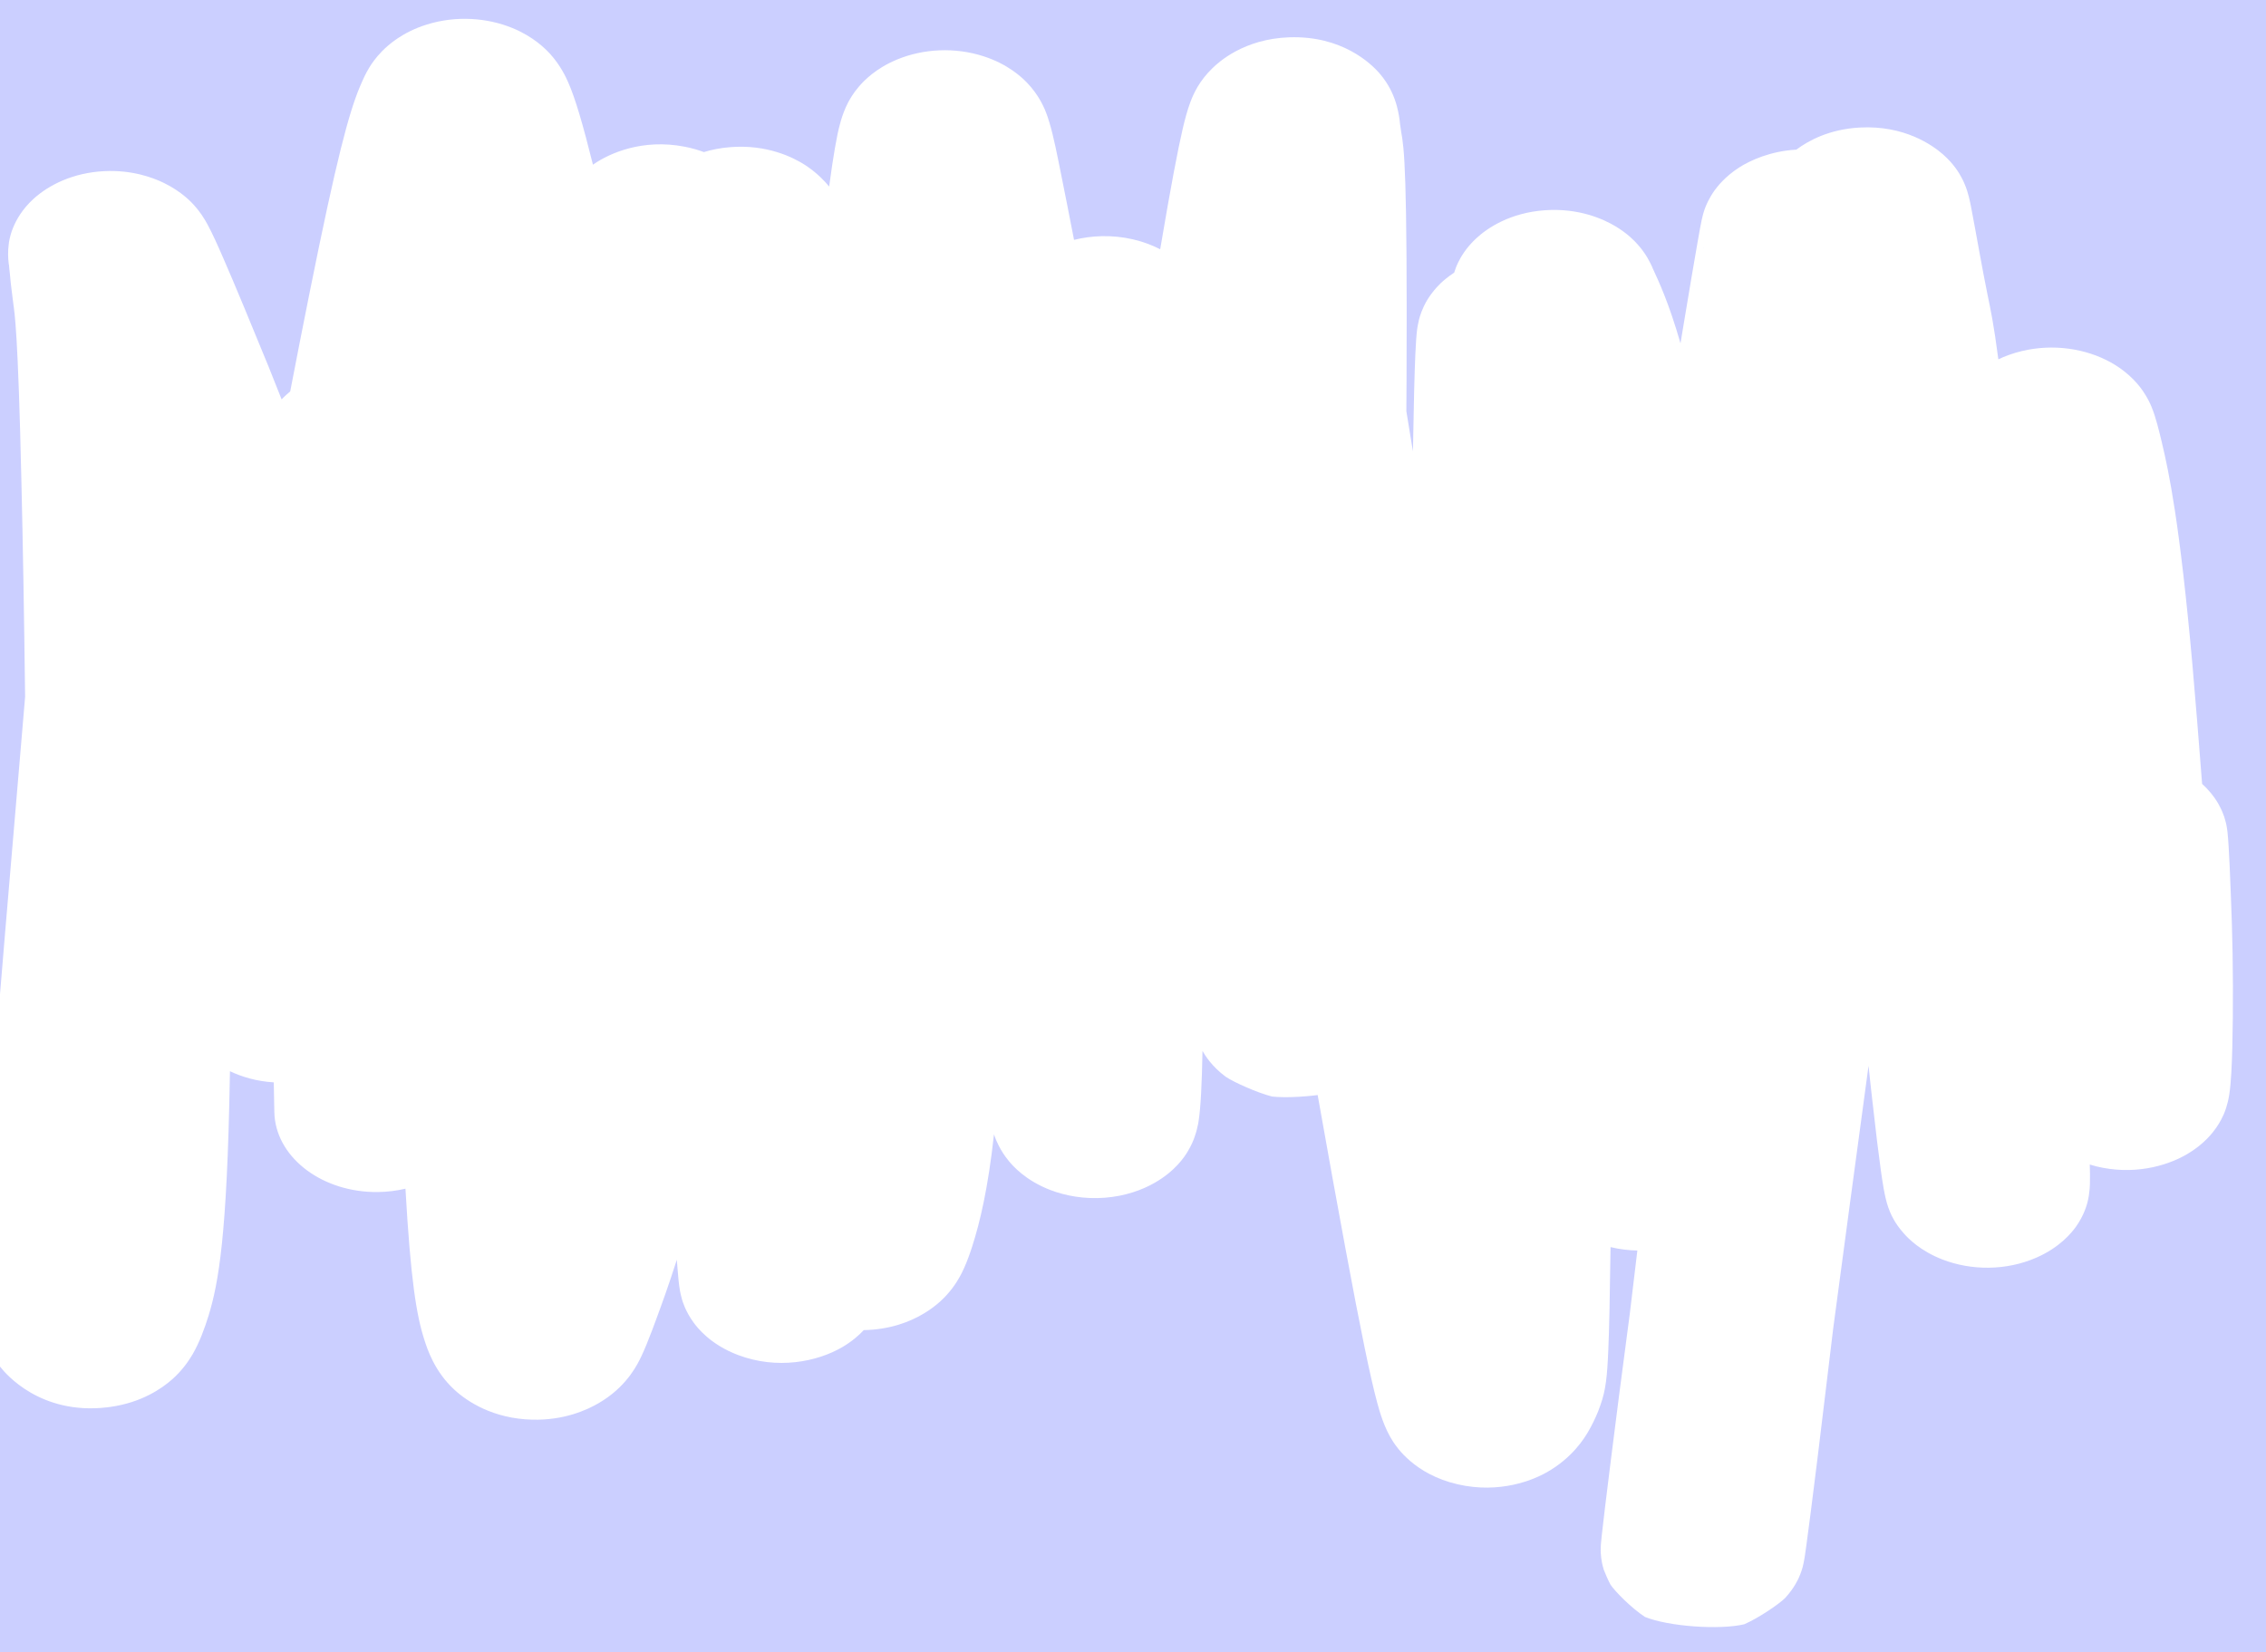<?xml version="1.0" encoding="UTF-8"?>
<svg id="Ebene_1" data-name="Ebene 1" xmlns="http://www.w3.org/2000/svg" viewBox="0 0 1920 1400.43">
  <defs>
    <style>
      .cls-1 {
        fill: #cbcfff;
      }
    </style>
  </defs>
  <path class="cls-1" d="M1443.38,210.44c0,.07,0,.14.09.21-.26-1.02-.44-1.69-.58-2.22l.49,2.01Z"/>
  <path class="cls-1" d="M-50.68-37.78v1531.23H2017.2V-37.78H-50.68ZM1891.45,887.91c-.35,14.18-1.02,29.77-2.58,39.72-.26,1.53-1.28,8.81-4.67,16.75-1.1,2.38-3.02,6.59-6.45,11.47-2.76,3.96-10.19,13.92-24.88,22.46-18.06,10.46-45.96,17.67-76.54,10.22-2-.49-3.83-1.04-5.66-1.6.15,4.65.32,10.57.15,15.45,0,.44,0,8.63-2.15,16.86-.44,1.43-2.61,10.52-9.78,20.52-3.43,4.72-13.27,17.26-33.42,26.07-25.81,11.31-55.46,10.94-79.53,1.62-18.79-7.26-29.06-17.88-32.64-21.93-4.53-5.02-7.29-9.44-8.62-11.82-2.76-4.81-4.18-8.86-4.76-10.5-3.08-8.81-4.91-21.7-6.33-31.8-1.86-13.28-4.27-32.8-7.37-60.74-.99-8.35-1.92-17.53-2.99-27.39-10.77,79.66-21.31,157.5-29.99,223-1.74,14.64-3.43,28.57-5.02,41.64l-8.01,66.2c-2.32,18.85-4.33,34.56-5.92,47.19-1.6,12.63-2.93,22.27-3.83,29.03-.44,3.33-.84,6.13-1.19,8.28,0,0-.75,5.27-1.92,9.71-.15.53-1.16,4.26-3.16,8.74-.49,1.09-3.92,8.95-11.7,17.32-5.17,5.09-22.12,16.75-34.58,22.18-20.96,5-64.49,1.83-84.11-6.22-11.21-7.29-25.32-21.51-29.24-27.41-2-3.72-4.76-10.09-5.69-12.65-1.48-4.83-2-8.72-2.15-10.06-.44-3.19-.44-5.71-.44-6.41,0-2.91.26-5.6.26-5.85.17-1.87.41-4.3.67-6.82.58-5.32,1.51-13.3,2.76-23.76,1.25-10.48,2.85-23.62,4.85-39.25l6.91-54.47c2.76-21.19,5.87-45.01,9.29-70.85,2-16.77,4.18-34.49,6.33-52.99-7.52-.14-15.19-1.09-22.71-2.91-.58,43.67-1.16,70.53-1.92,87.62-.93,22.11-2.09,33.66-6.77,46.61l-1.92,5.23c-2.26,5.44-5.02,11.43-8.54,17.32-2.67,4.49-13.04,22-35.42,34.35l-2.32,1.25c-8.27,4.33-36.26,17.07-72.76,8.63-36.76-8.51-51.8-31.94-54.47-35.92-7.78-11.84-11.53-25.7-13.7-33.63-5.66-21.05-13.76-59.95-26.97-131.2-6.68-35.81-14.69-80.26-23.37-129.12-13.21,1.69-28.83,2.36-38.62,1.25-12.28-3.1-32-11.87-39.34-16.79-11.61-8.63-17.36-17.86-19.63-21.88-.49,26.18-1.42,47.86-3.34,59.72l-.41,2.43c-.58,2.78-1.42,6.48-2.85,10.48-.84,2.59-2.67,7.31-6.01,12.74-2.35,3.96-10.37,16.56-28.34,26.65-10.1,5.74-24.3,11.06-41.84,12.42-17.71,1.36-33.48-1.76-45.76-6.41-21.49-8.14-32.43-20.89-35.6-24.77-7.61-9.21-10.86-18.02-11.61-19.98-.32-.83-.67-1.71-.9-2.59-5.02,45.66-11.79,74.3-18.55,95.3l-1.68,5.02c-1.83,5.34-4.24,11.54-7.17,17.37-1.77,3.49-5.69,10.78-12.54,18.32-3.16,3.52-25.9,29.12-70.41,29.93-4.09,4.42-10.1,9.67-18.2,14.43-21.54,12.54-55.14,19.18-88.21,6.71-23.81-8.95-34.84-23.55-37.69-27.46-7.08-9.58-9.52-18.41-9.84-19.45-.84-2.94-1.34-5.46-1.68-6.96-.99-5.37-1.65-12.24-2.24-20.08-.17-2.06-.35-4.33-.52-6.85-7,21.88-12.86,37.98-17.45,50.38l-3.43,9.23c-3.34,8.79-6.36,16.26-9.17,22.21-2.93,6.13-11.12,23.55-32,37.15l-3.77,2.34c-10.1,5.97-29.56,14.9-56.62,14.25-33.16-.81-55.14-15.34-65.91-25.26-17.13-15.68-23.23-35-25.72-42.88-6.45-20.12-11.44-49.59-15.88-127.63-7.43,1.76-15.19,2.73-23.32,2.85-46.25.53-84.61-27.96-87.6-64.35l-.17-3.54-.49-25.07c-14.55-.86-27.09-4.67-37.11-9.44,0,1.34,0,2.66-.09,3.96-2.32,135.85-9.61,175.52-18.03,203.16-3.43,10.96-7.61,22.55-13.53,32.78-3.02,5.07-8.19,13.05-16.96,20.93-9.03,8.07-26.31,20.01-52.87,23.69l-2.76.35c-56.56,6.59-85.97-28.71-90.07-33.91-6.01-7.52-9.76-15.03-12.02-20.33l-1.74-4.49-1.02-2.75c-4.5-13.69-4.59-26.6-3.92-44.5.67-20.77,3.08-57.5,8.45-125.04,7.35-93.42,20.12-244.1,30.98-371.15-.84-68.07-1.92-132.19-3.11-181.25-2.9-129.88-5.84-143.85-6.91-152.15l-1.6-12.77c-.49-3.82-.84-7.17-1.07-10.11-.35-3.26-.52-4.95-.75-7.1-.09-.9-.17-1.6-.17-2.13-.09-.25-.09-.44-.09-.6,0-.12-.09-.16-.09-.19l-.23-2.08c-.35-3.1-.75-9.11.23-15.89.17-1.2,2-20.52,20.96-37.8,12.72-11.52,33.16-22.11,59.9-23.43,23.81-1.18,41.52,5.64,50.29,9.88,15.79,7.61,24.39,17.39,25.81,18.99,3.08,3.42,5.26,6.43,6.36,8.05,2.32,3.35,4.09,6.48,5.08,8.37,4.01,7.36,8.86,18.16,13.53,28.94,5.02,11.43,10.95,25.58,17.45,41.2l20.64,50.08c3.43,8.42,7.17,17.83,11.12,27.94,1.16-1.3,2.5-2.59,3.92-3.86.93-.86,2-1.8,3.34-2.87,5.84-30.16,11.27-58.15,16.2-82.51,23.32-116.25,33.42-152.8,42.59-175.17l1.86-4.3c.75-1.76,3.08-7.19,6.5-12.77,1.77-2.87,5.26-8.12,10.86-13.79,5.02-5.07,16.96-15.94,37.69-22.41,25.06-7.82,51.45-5.76,72.73,3.01,17.54,7.22,27.58,17.26,32,22.07,8.68,9.65,13.21,19.59,15.13,23.89,6.01,13.51,12.54,35.99,20.96,69.79.26-.16.41-.3.67-.46,13.53-9.3,41.35-21.72,77.03-14.78,6.01,1.16,11.44,2.75,16.29,4.56,6.5-1.99,13.85-3.49,22.04-4.16,31.5-2.59,53.89,8.72,64.08,15.34l1.83,1.27c8.19,5.67,14.11,11.77,18.2,16.75.93-6.68,1.77-12.77,2.58-18.25,1.51-9.99,3.02-18.83,4.53-26.18,1.16-5.32,3.51-16.28,8.77-26.44,1.6-3.03,4.41-8.14,9.26-13.76,4.18-4.9,14.2-15.47,32.4-23.01,22.24-9.21,49.04-10.66,73.52-2.68,20.21,6.59,31.74,17.3,36.58,22.3,9.52,9.9,13.79,19.78,14.95,22.41,1.86,4.33,3.19,8.44,4.09,11.54,3.43,11.33,6.77,28.24,10.1,44.94,3.11,15.34,6.68,33.59,10.71,54.33,14.95-3.72,32.14-4.51,49.85-.46,9.2,2.13,16.87,5.18,23.14,8.42.09-.49.17-.97.26-1.46,8.91-52.67,14.69-82.81,18.79-100.5,2-8.56,4.09-16.28,6.59-22.9,2.58-6.92,7.52-17.86,18.64-28.59,5.08-4.97,26.57-24.89,65.15-26.18,44.42-1.5,69.07,22.02,76.51,30.65,8.1,9.39,11.44,18.25,12.69,21.63,1.6,4.37,2.53,8.21,3.02,10.69.58,2.66.93,5,1.16,6.68.17,1.46.35,3.22.44,3.93.15.88.23,1.76.41,2.75l.49,3.49c2.67,14.57,5.34,33.45,4.59,211.92l-.15,25.14c1.51,9.04,3.34,20.24,5.57,34.07.7-42.1,1.36-67.15,2.03-82.07.41-9.39.9-16.52,1.57-21.7.26-1.43.49-3.49,1.1-5.85.23-1.43,1.48-6.96,4.59-13.46,1.34-2.82,5.43-10.87,14.11-19.34,2.5-2.38,6.36-5.67,11.53-9.07.84-2.64,1.92-5.76,3.6-9.07,1.83-3.72,6.18-11.75,15.13-20.03,9.52-8.84,28.8-21.77,58.3-23.8,28.63-2.01,49.59,7.54,59.72,13.65,10.02,5.99,16.11,12.33,18.7,15.31,5.52,6.11,8.54,11.63,9.26,13.05,1.28,2.22,2.18,4.12,2.53,4.93.23.46.41.9.58,1.16l.17.56c5.34,11.61,13.85,29.54,23.78,64.12,7.46-45.01,11.88-71.1,14.55-86.12,1.51-8.74,2.58-14.43,3.34-18.07.26-.9,1.02-4.9,2.44-9.07.41-1.18,1.48-4.12,3.34-7.73.9-1.78,2.67-5.07,5.43-8.91,2.18-2.89,8.51-11.33,20.61-19.11,9.52-6.11,26.65-13.92,48.46-15.13,10.1-7.52,27.82-17.37,53.89-18.74,37.66-2.01,61.55,14.97,70.5,22.88,9.09,8.03,13.62,15.84,15.19,18.81,3.69,6.64,5.34,12.47,5.78,14.16,1.34,4.39,2.18,9.18,2.58,10.92,4.36,22.53,9.35,51.95,14.02,74.71,2.85,14.02,5.11,23.76,9.2,54.96,5.52-2.59,12.19-5.16,20.03-7.03,26.16-6.22,53.8-2.31,75.35,9.71,16.72,9.34,24.91,20.82,27.73,25.12,3.6,5.32,5.69,10.06,6.77,12.72,3.6,8.7,6.36,20.42,8.62,29.79,6.1,25.61,15.19,68.26,25.9,188.01,2.76,31.02,5.49,65.97,8.25,101.5,1.86,1.67,3.19,3.05,4.09,4,5.43,5.71,8.54,10.83,9.87,13.25,2.85,5.04,4.27,9.23,4.76,10.59,1.07,3.35,1.66,6.04,1.83,6.8.26,1.18.44,2.17.49,2.8.17,1.27.35,2.38.44,3.17.32,2.98.67,7.1.99,12.47.52,8.37,1.19,21.65,1.92,42.35l.84,23.29c1.02,30.72,1.19,73.93.35,104.92Z"/>
  <path class="cls-1" d="M1887.44,710.15c0,.88-.06,1.77-.07,2.64.07-1.19.07-2.15.07-2.64Z"/>
</svg>